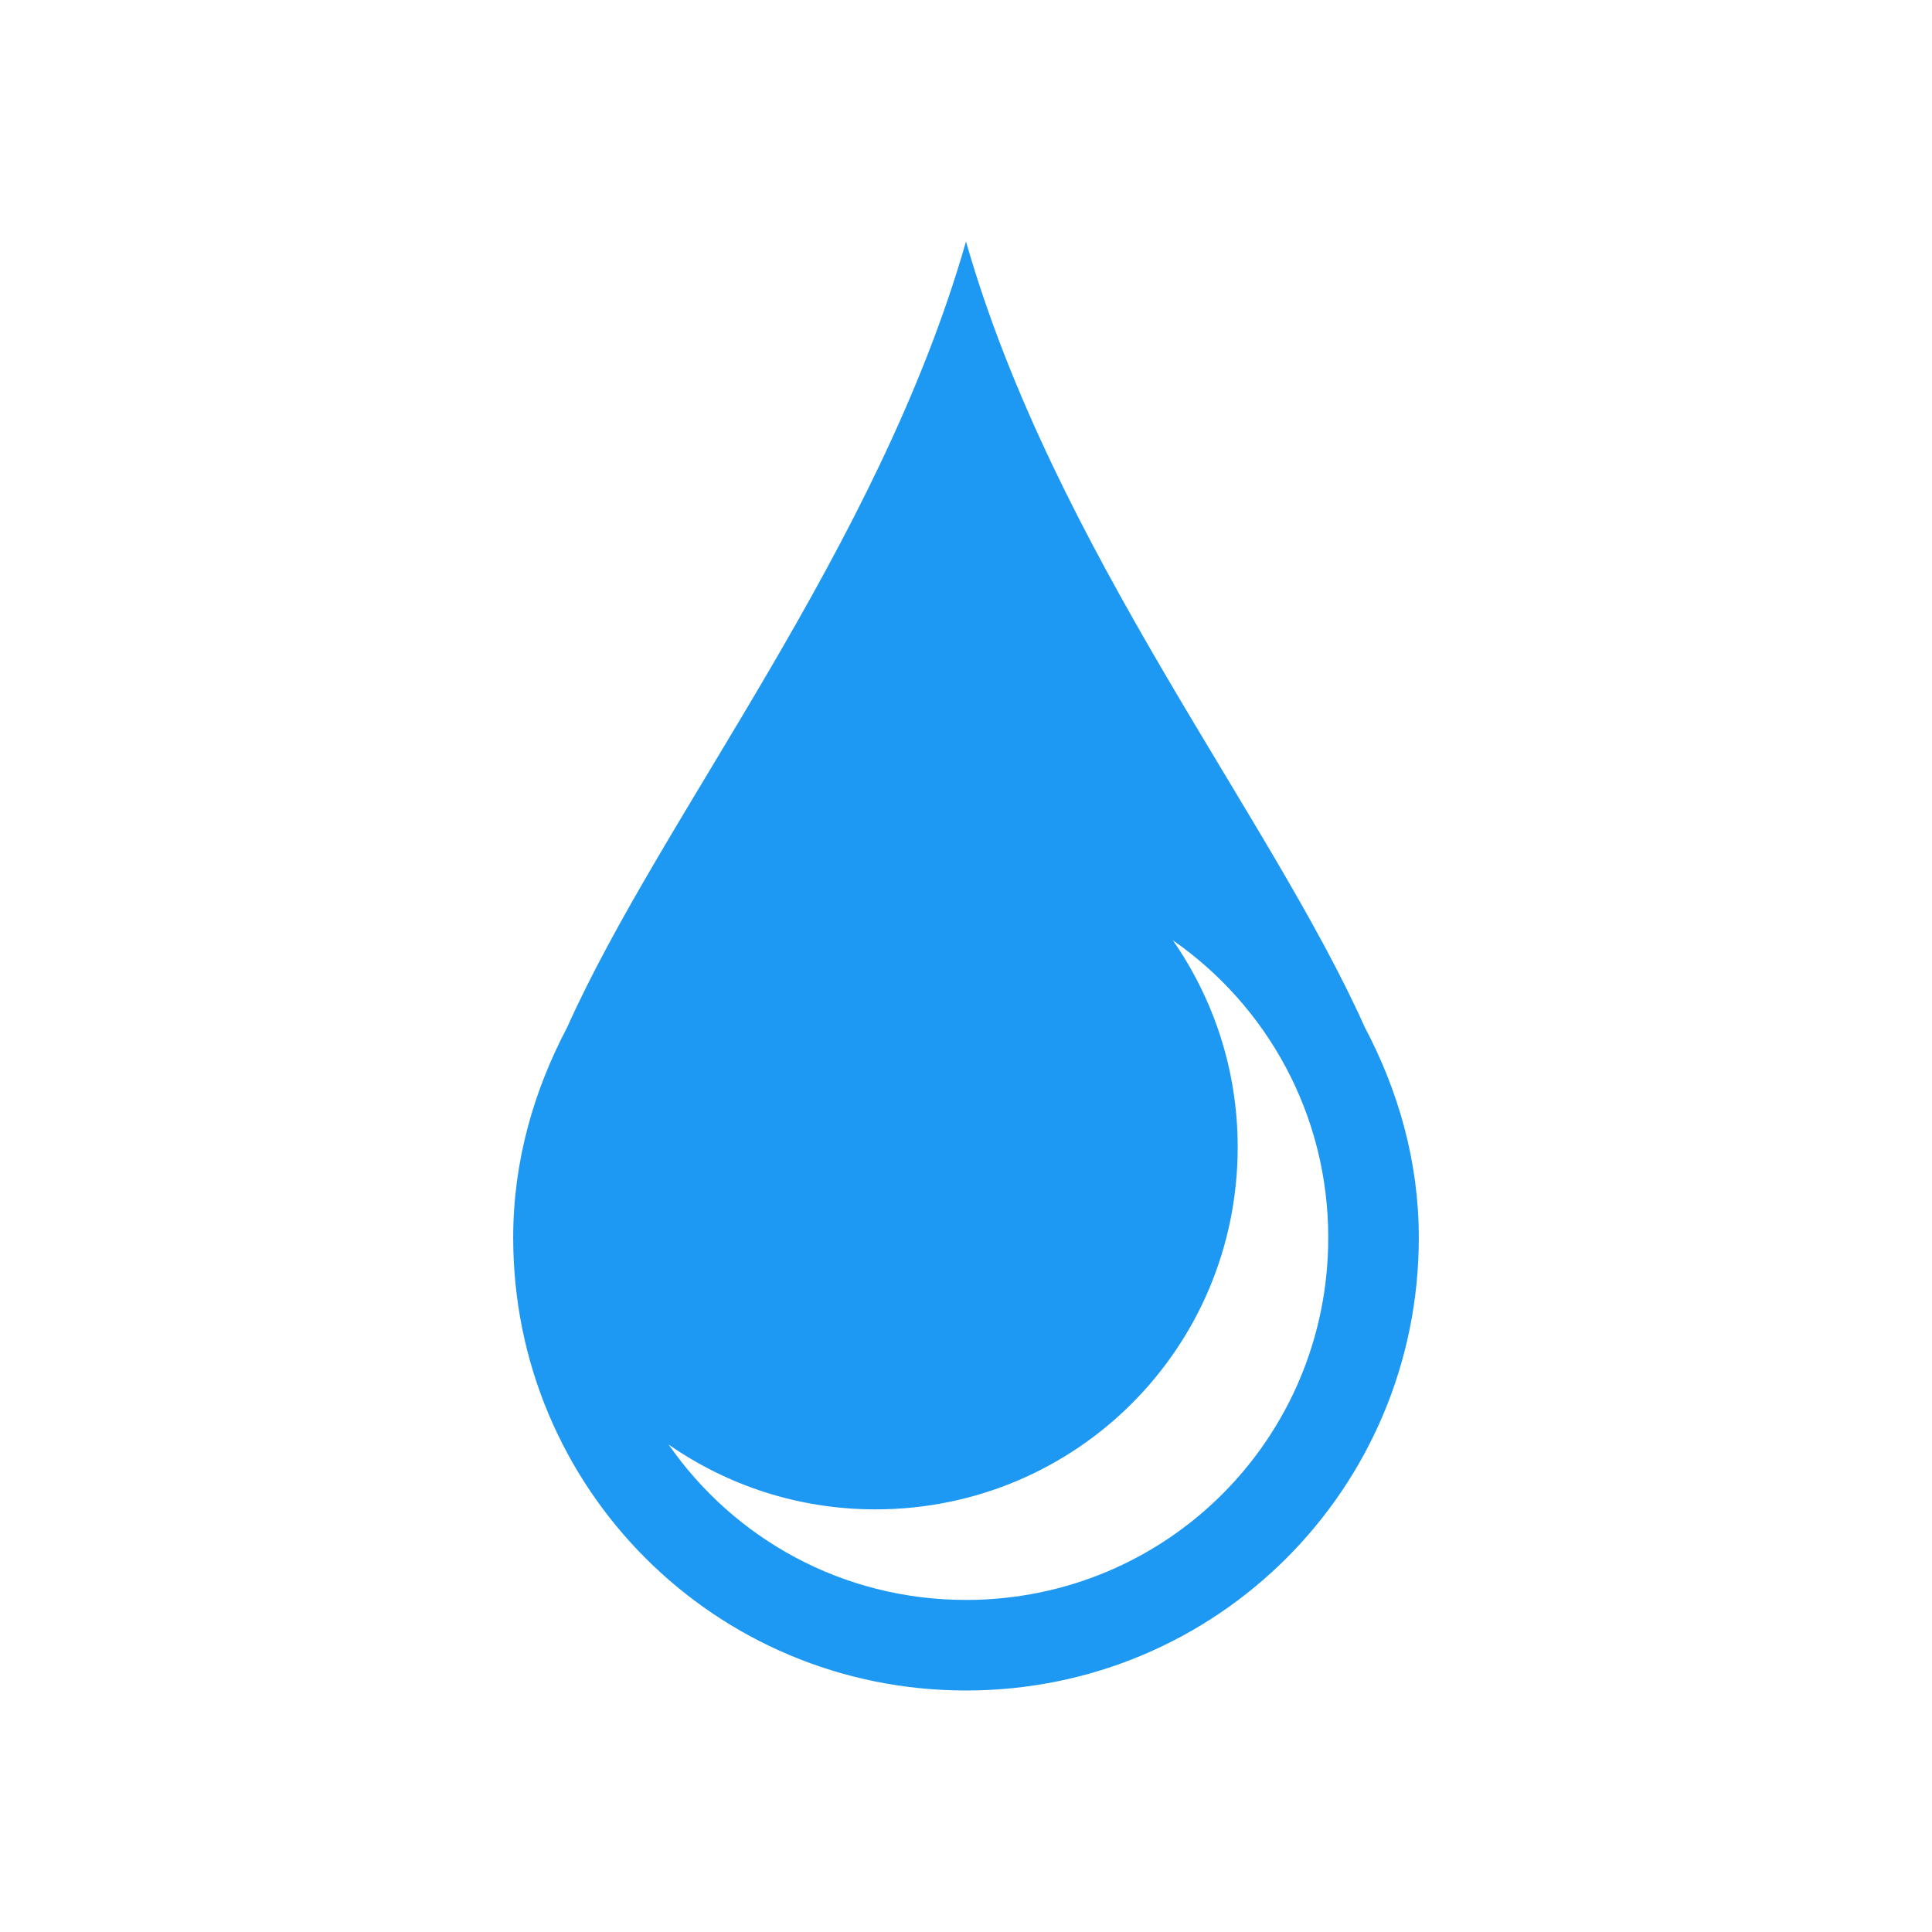 <svg xmlns="http://www.w3.org/2000/svg" viewBox="0 0 32 32">
 <path 
     style="fill:#1d99f3" 
     d="M 16 4 C 14.54 9.107 10.969 13.498 9.395 17.014 C 8.843 18.06 8.5 19.232 8.5 20.5 C 8.5 24.655 11.845 28 16 28 C 20.155 28 23.5 24.655 23.5 20.5 C 23.5 19.232 23.157 18.06 22.605 17.014 C 21.031 13.498 17.46 9.108 16 4 z M 19.426 15.574 C 20.981 16.656 22 18.453 22 20.5 C 22 23.824 19.324 26.5 16 26.5 C 13.953 26.5 12.156 25.483 11.074 23.926 C 12.044 24.601 13.223 25 14.5 25 C 17.824 25 20.5 22.324 20.5 19 C 20.5 17.723 20.101 16.545 19.426 15.574 z "
     />
</svg>
